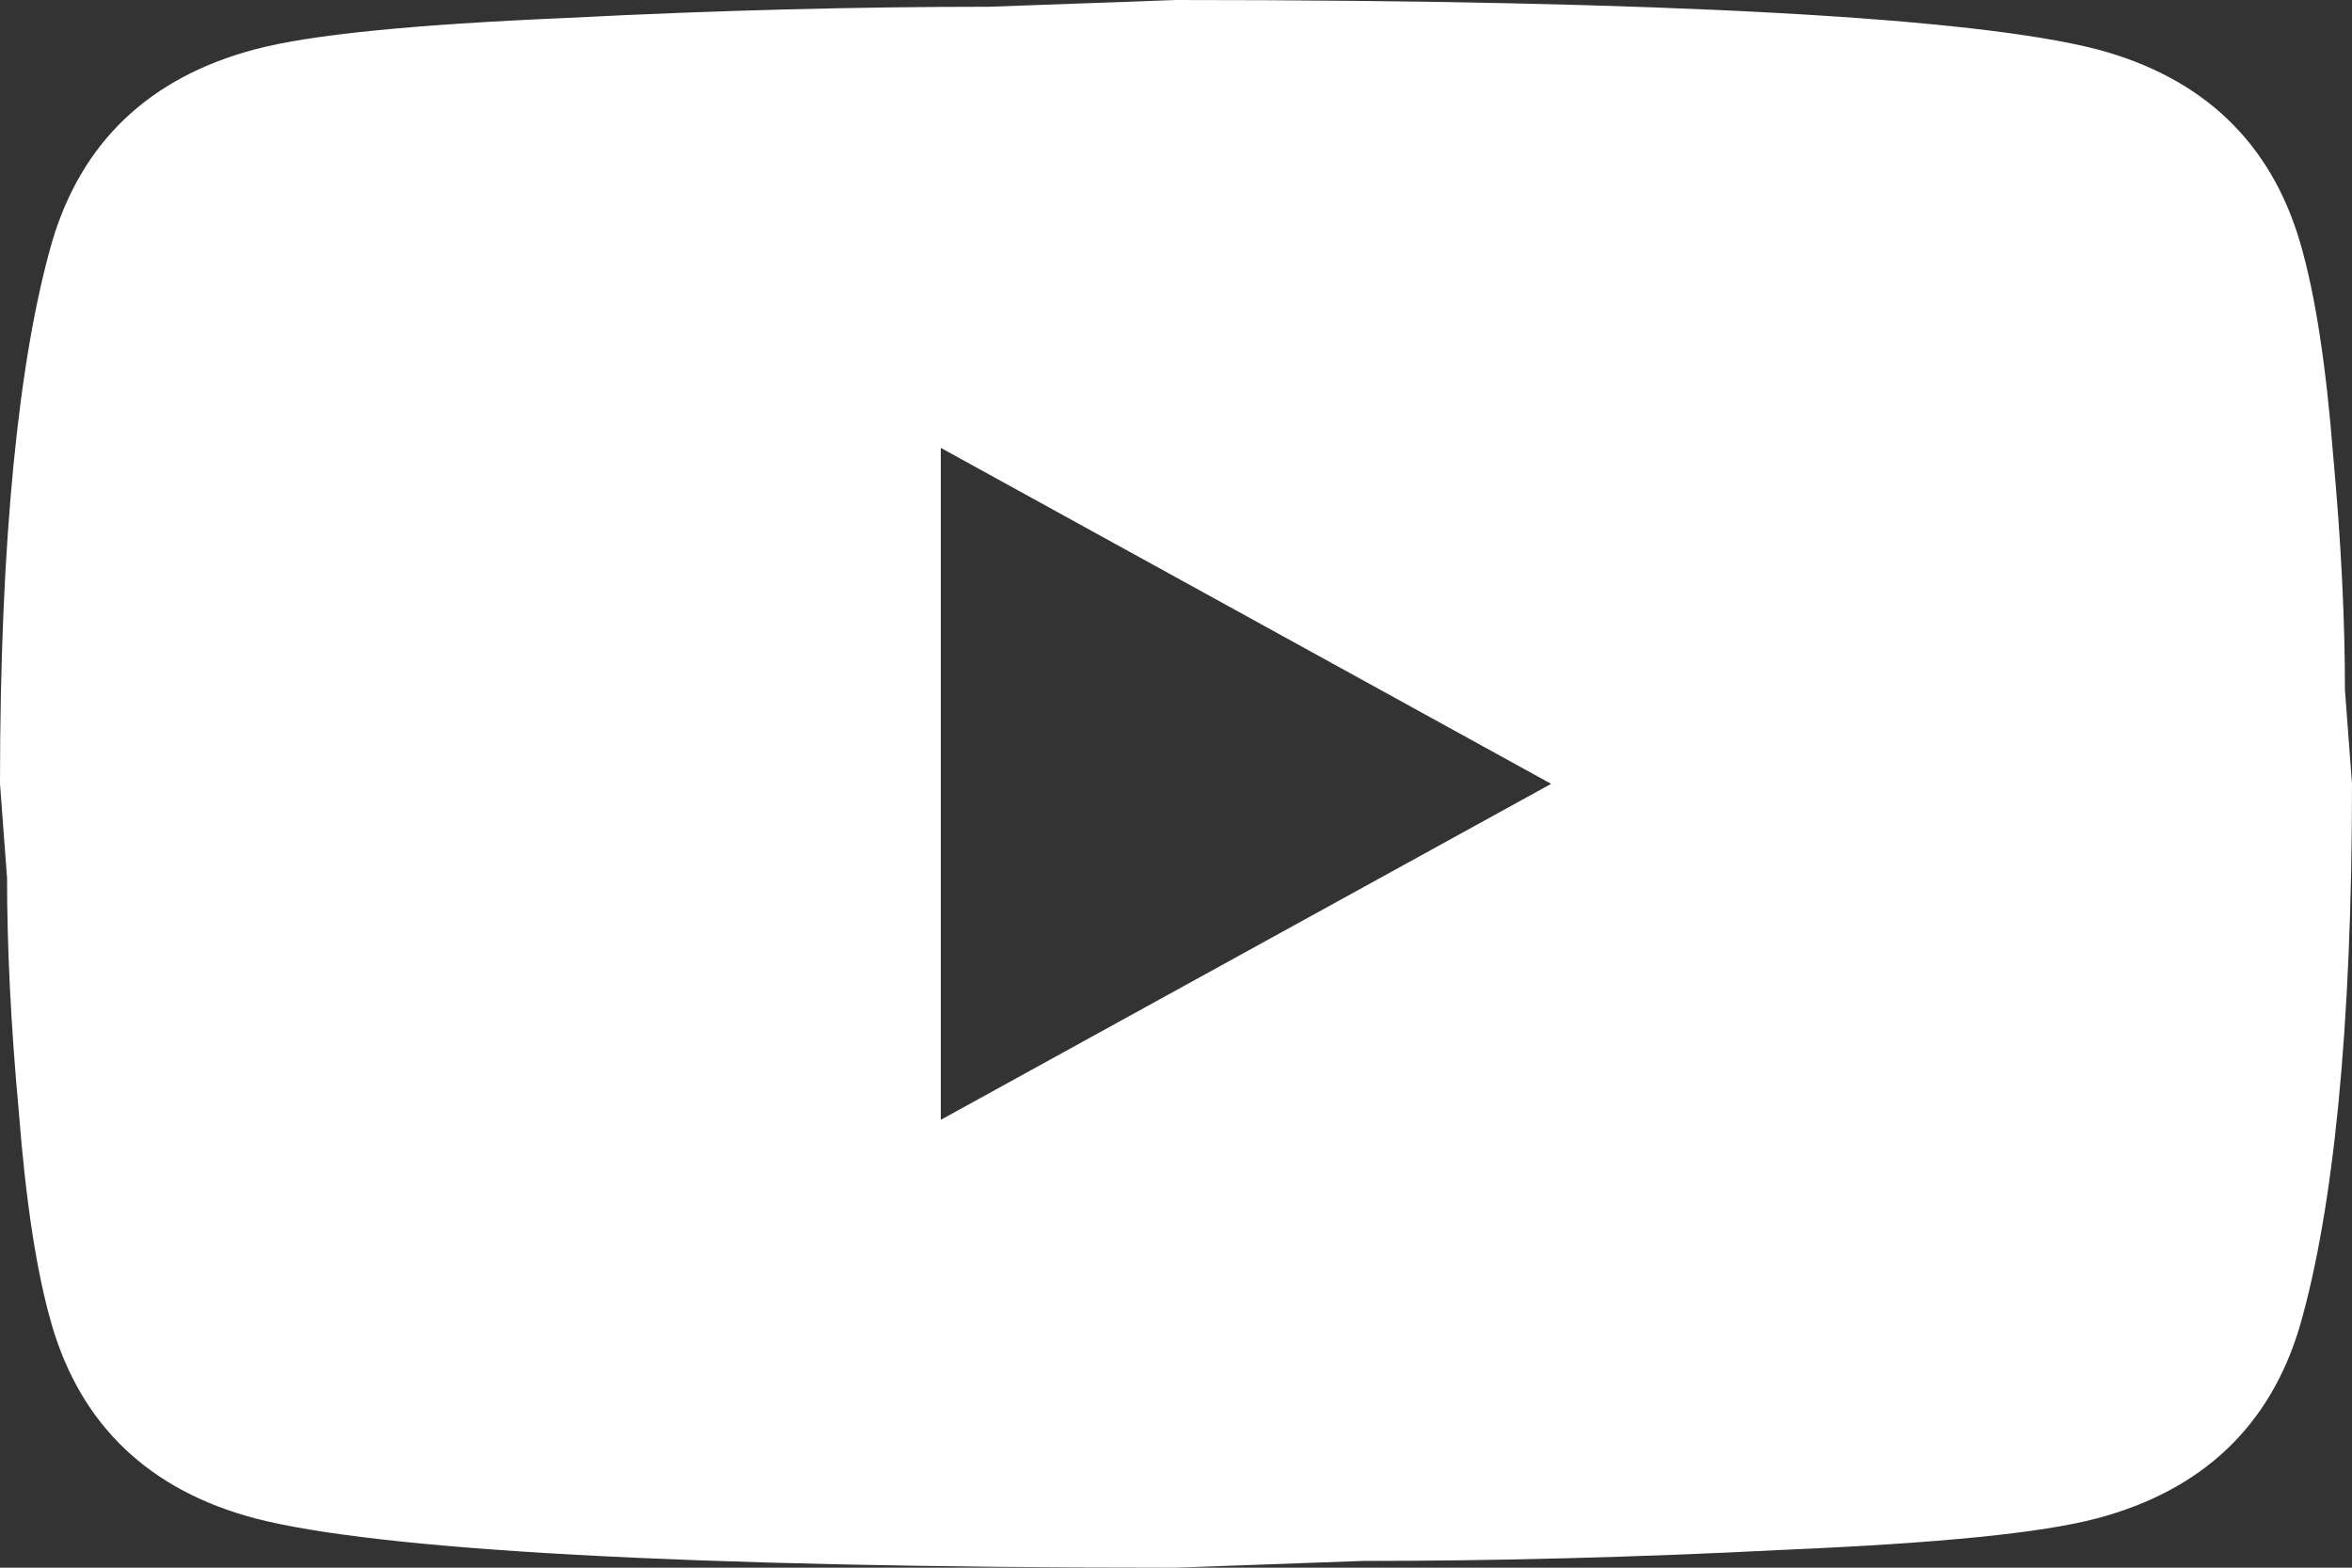 <?xml version="1.0" encoding="UTF-8"?> <svg xmlns="http://www.w3.org/2000/svg" width="24" height="16" viewBox="0 0 24 16" fill="none"><rect x="0" y="0" width="24" height="16" fill="#333333" stroke="none"/><path d="M9.6 11.429L15.828 8L9.6 4.571V11.429ZM23.472 2.48C23.628 3.017 23.736 3.737 23.808 4.651C23.892 5.566 23.928 6.354 23.928 7.04L24 8C24 10.503 23.808 12.343 23.472 13.52C23.172 14.549 22.476 15.211 21.396 15.497C20.832 15.646 19.8 15.749 18.216 15.817C16.656 15.897 15.228 15.931 13.908 15.931L12 16C6.972 16 3.84 15.817 2.604 15.497C1.524 15.211 0.828 14.549 0.528 13.52C0.372 12.983 0.264 12.263 0.192 11.349C0.108 10.434 0.072 9.646 0.072 8.96L0 8C0 5.497 0.192 3.657 0.528 2.48C0.828 1.451 1.524 0.789 2.604 0.503C3.168 0.354 4.2 0.251 5.784 0.183C7.344 0.103 8.772 0.069 10.092 0.069L12 0C17.028 0 20.16 0.183 21.396 0.503C22.476 0.789 23.172 1.451 23.472 2.48Z" fill="white"></path></svg> 
